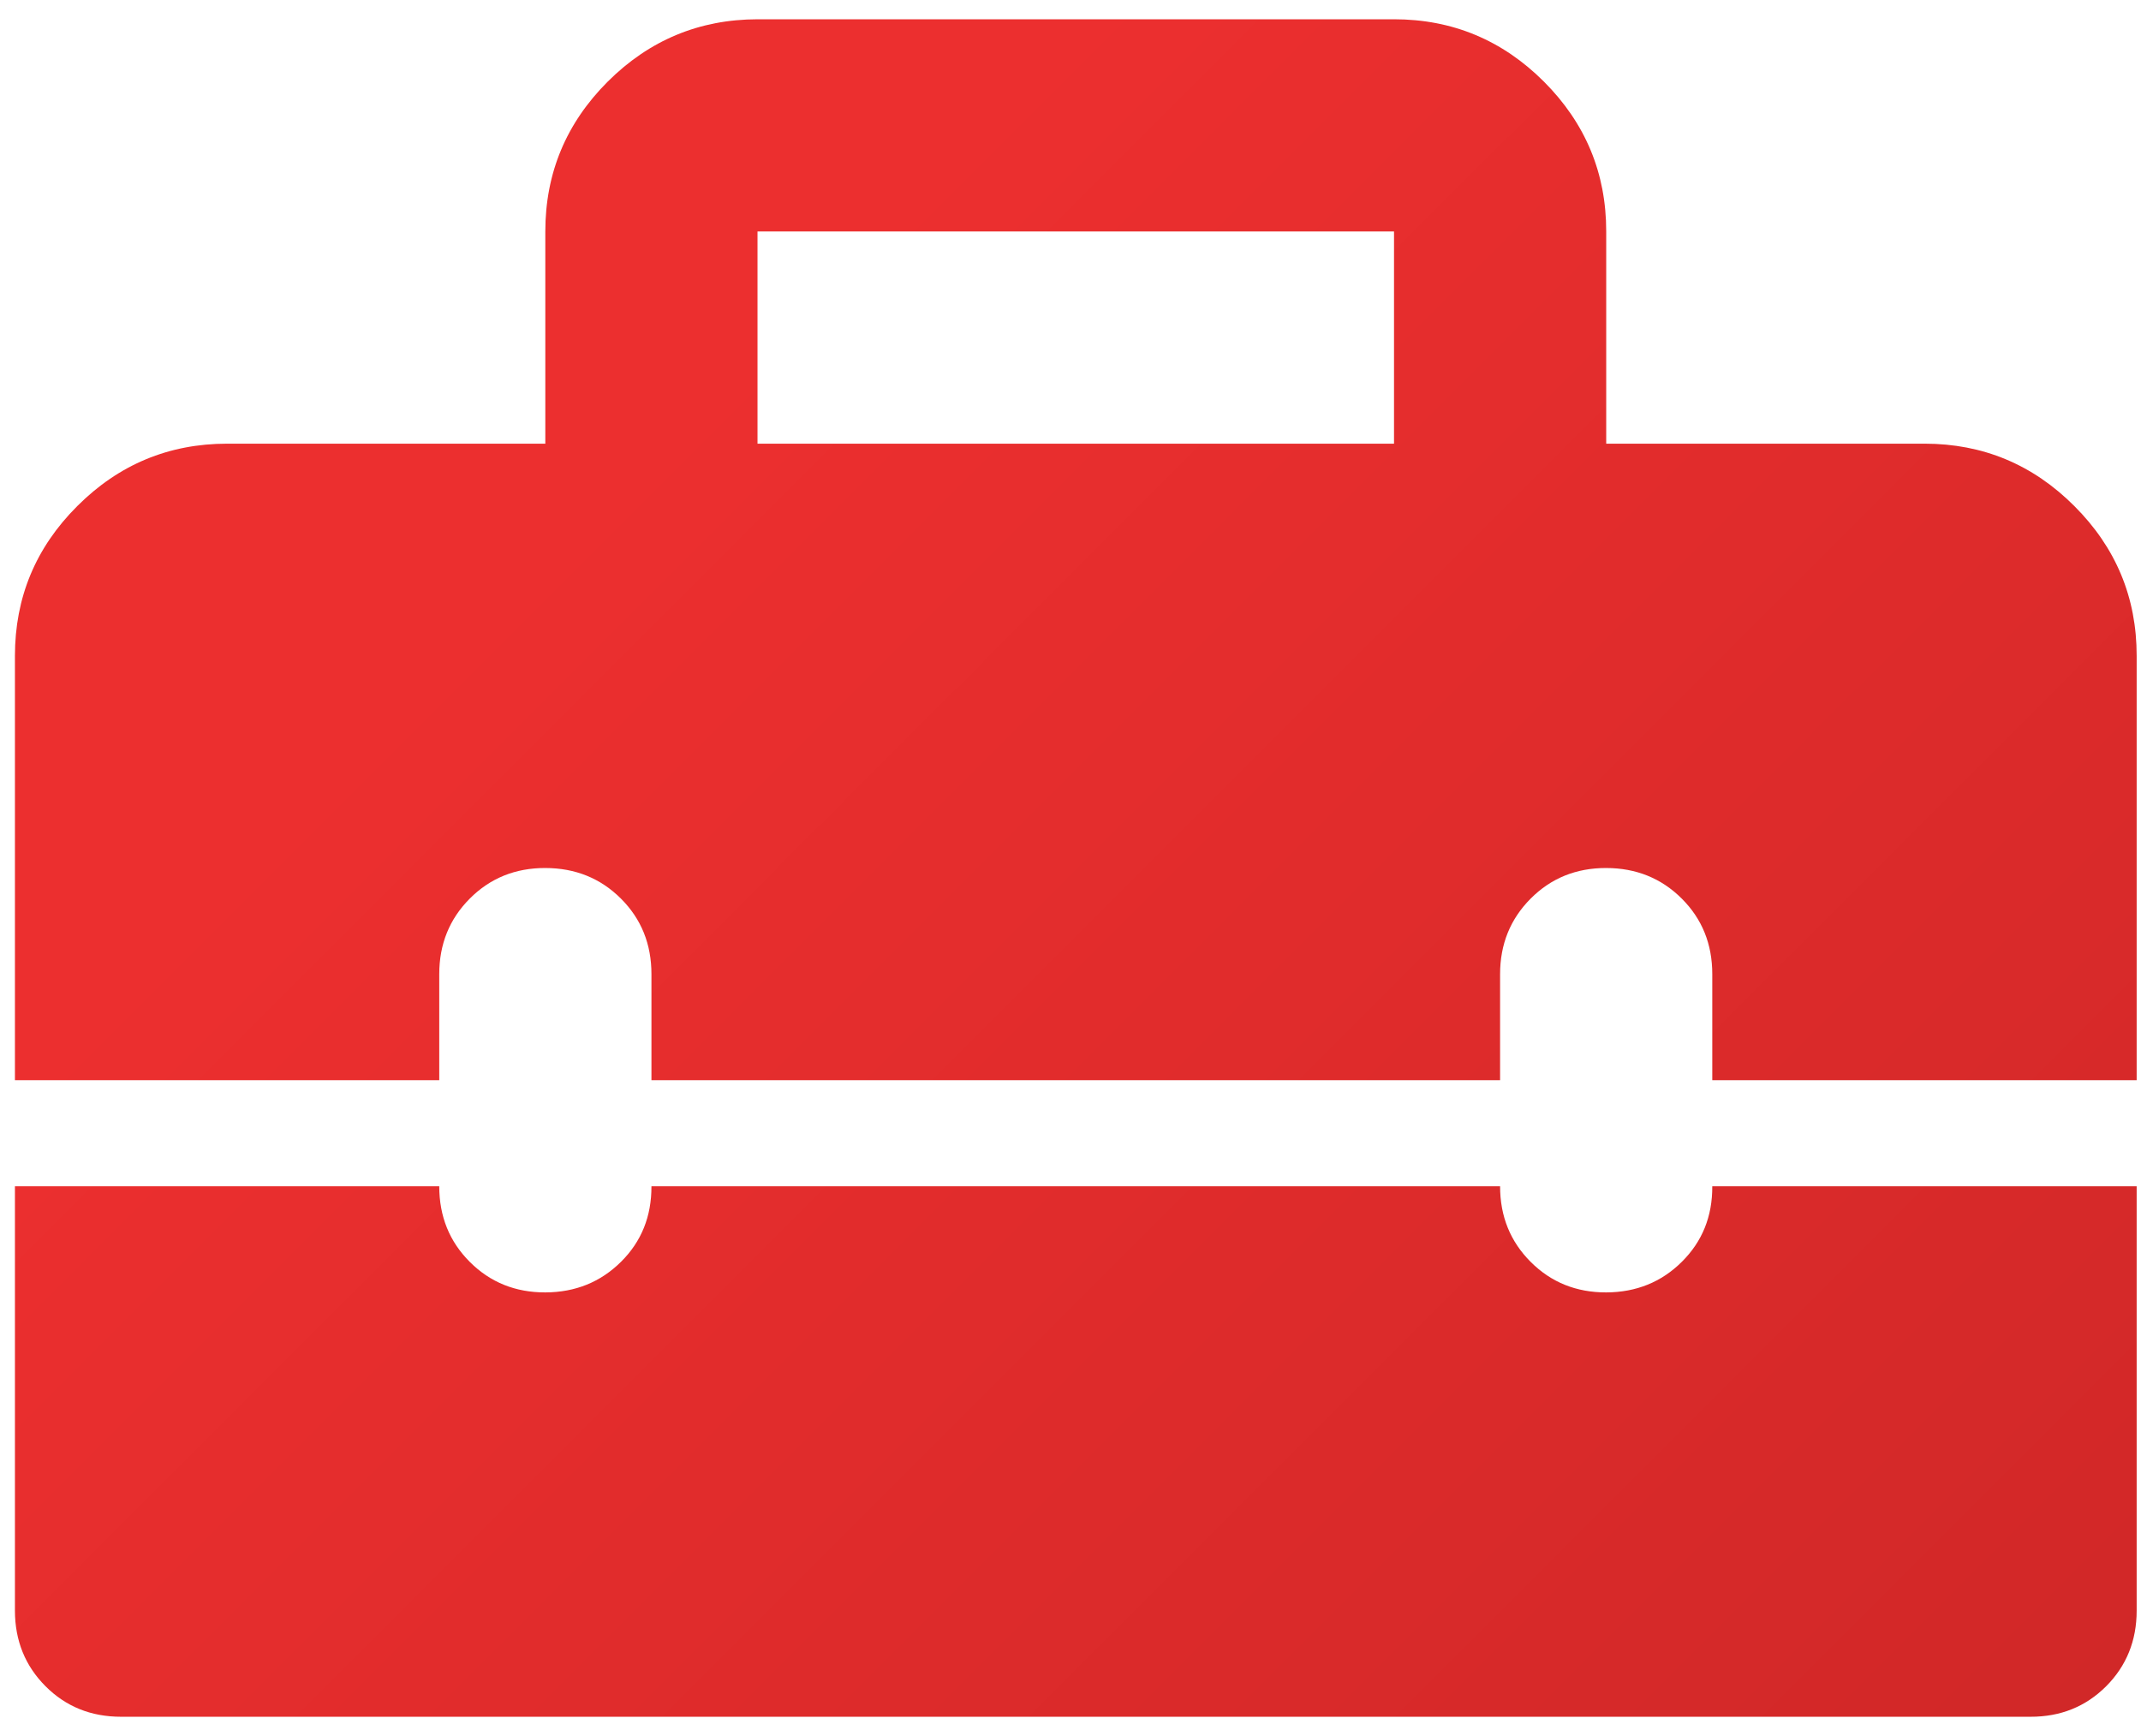 <svg width="37" height="30" viewBox="0 0 37 30" fill="none" xmlns="http://www.w3.org/2000/svg">
<path d="M13.091 7.667H24.091V4H13.091V7.667ZM2.091 29.667C1.572 29.667 1.137 29.491 0.786 29.139C0.435 28.787 0.259 28.352 0.258 27.834V20.5H7.591C7.591 21.02 7.767 21.455 8.119 21.807C8.471 22.159 8.906 22.335 9.424 22.334C9.943 22.332 10.378 22.156 10.732 21.805C11.085 21.455 11.26 21.02 11.258 20.5H25.924C25.924 21.02 26.101 21.455 26.453 21.807C26.805 22.159 27.24 22.335 27.758 22.334C28.276 22.332 28.712 22.156 29.065 21.805C29.418 21.455 29.594 21.02 29.591 20.5H36.925V27.834C36.925 28.353 36.748 28.789 36.397 29.141C36.044 29.493 35.609 29.668 35.091 29.667H2.091ZM0.258 18.667V11.334C0.258 10.325 0.617 9.462 1.336 8.745C2.054 8.027 2.917 7.668 3.924 7.667H9.424V4C9.424 2.992 9.784 2.129 10.502 1.411C11.221 0.694 12.084 0.335 13.091 0.333H24.091C25.099 0.333 25.963 0.693 26.682 1.411C27.4 2.13 27.759 2.993 27.758 4V7.667H33.258C34.266 7.667 35.13 8.026 35.848 8.745C36.567 9.463 36.926 10.326 36.925 11.334V18.667H29.591V16.834C29.591 16.314 29.415 15.879 29.063 15.528C28.711 15.177 28.276 15.001 27.758 15C27.24 14.999 26.805 15.175 26.453 15.528C26.101 15.881 25.924 16.317 25.924 16.834V18.667H11.258V16.834C11.258 16.314 11.082 15.879 10.73 15.528C10.378 15.177 9.943 15.001 9.424 15C8.906 14.999 8.471 15.175 8.119 15.528C7.767 15.881 7.591 16.317 7.591 16.834V18.667H0.258Z" fill="url(#paint0_linear_985_7813)"/>
<defs>
<linearGradient id="paint0_linear_985_7813" x1="18.591" y1="0.333" x2="47.11" y2="28.852" gradientUnits="userSpaceOnUse">
<stop stop-color="#EC2F2F"/>
<stop offset="1" stop-color="#CB2626"/>
</linearGradient>
</defs>
</svg>
